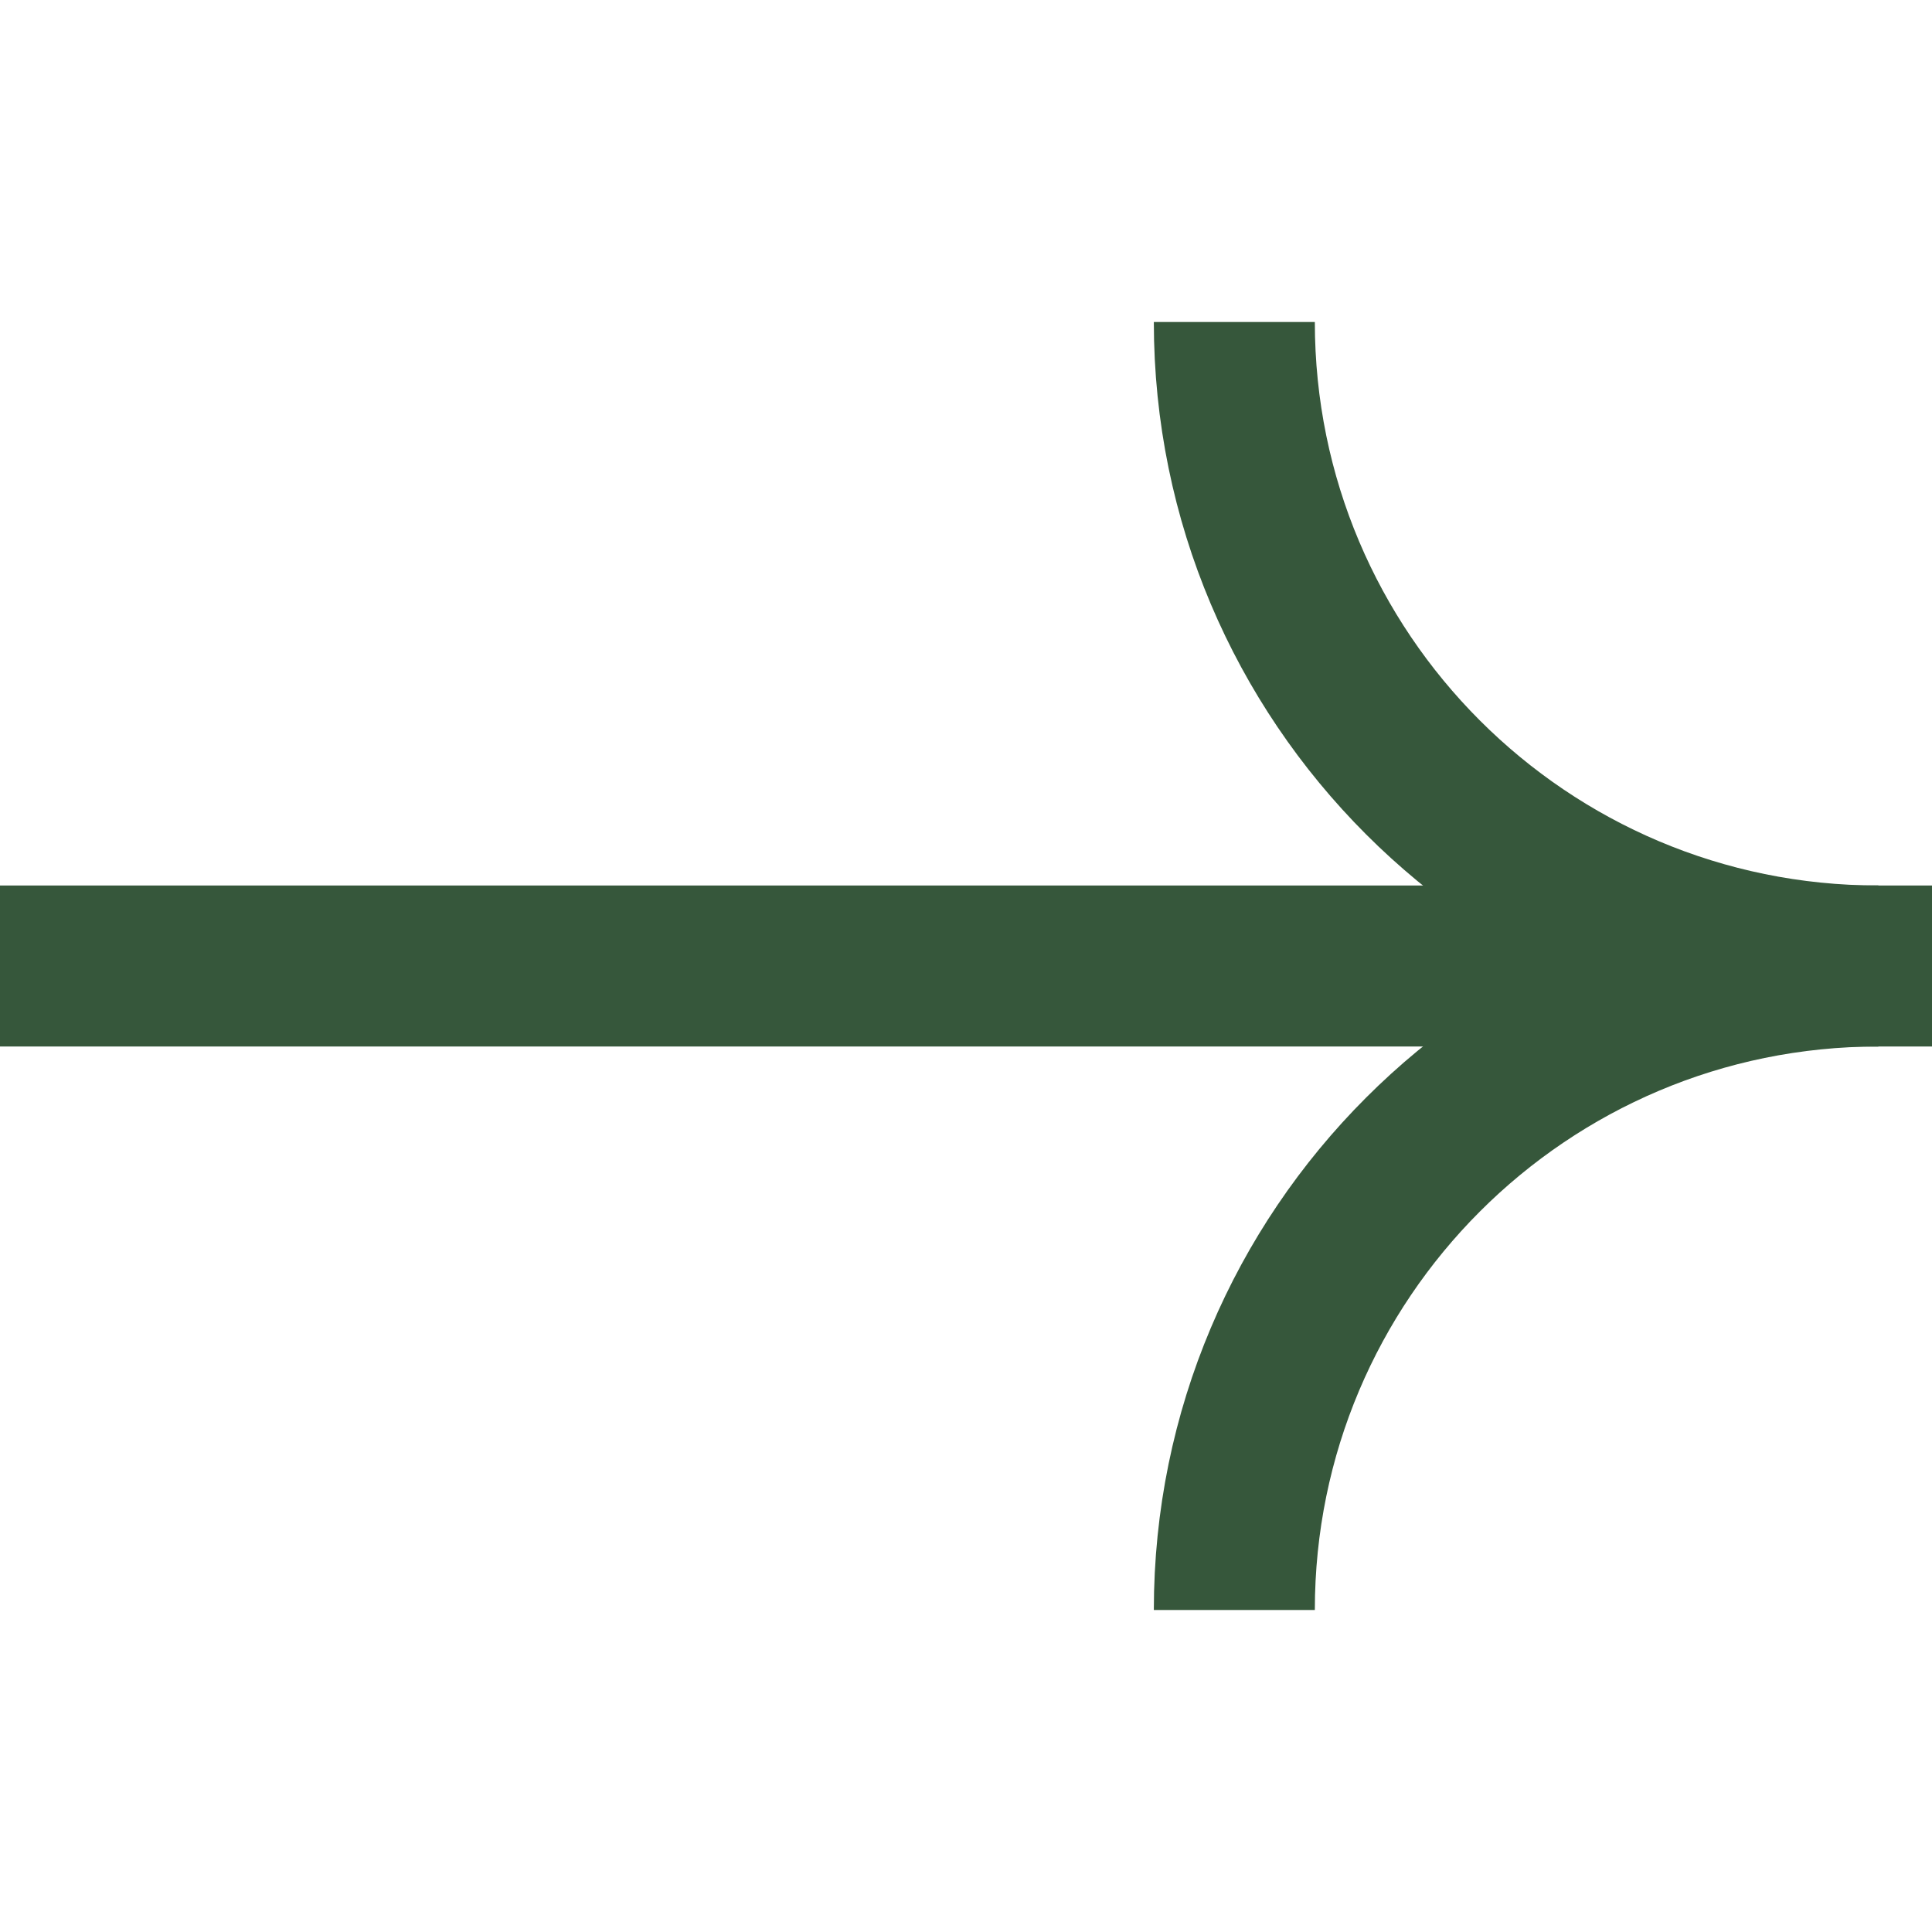 <svg width="18" height="18" viewBox="0 0 18 18" fill="none" xmlns="http://www.w3.org/2000/svg">
<path d="M0 9H18" stroke="#36573B" stroke-width="1.5"/>
<path d="M17.5 9C14.186 9 11.5 6.314 11.5 3" stroke="#36573B" stroke-width="1.5"/>
<path d="M11.5 15C11.5 11.686 14.186 9 17.5 9" stroke="#36573B" stroke-width="1.5"/>
</svg>

